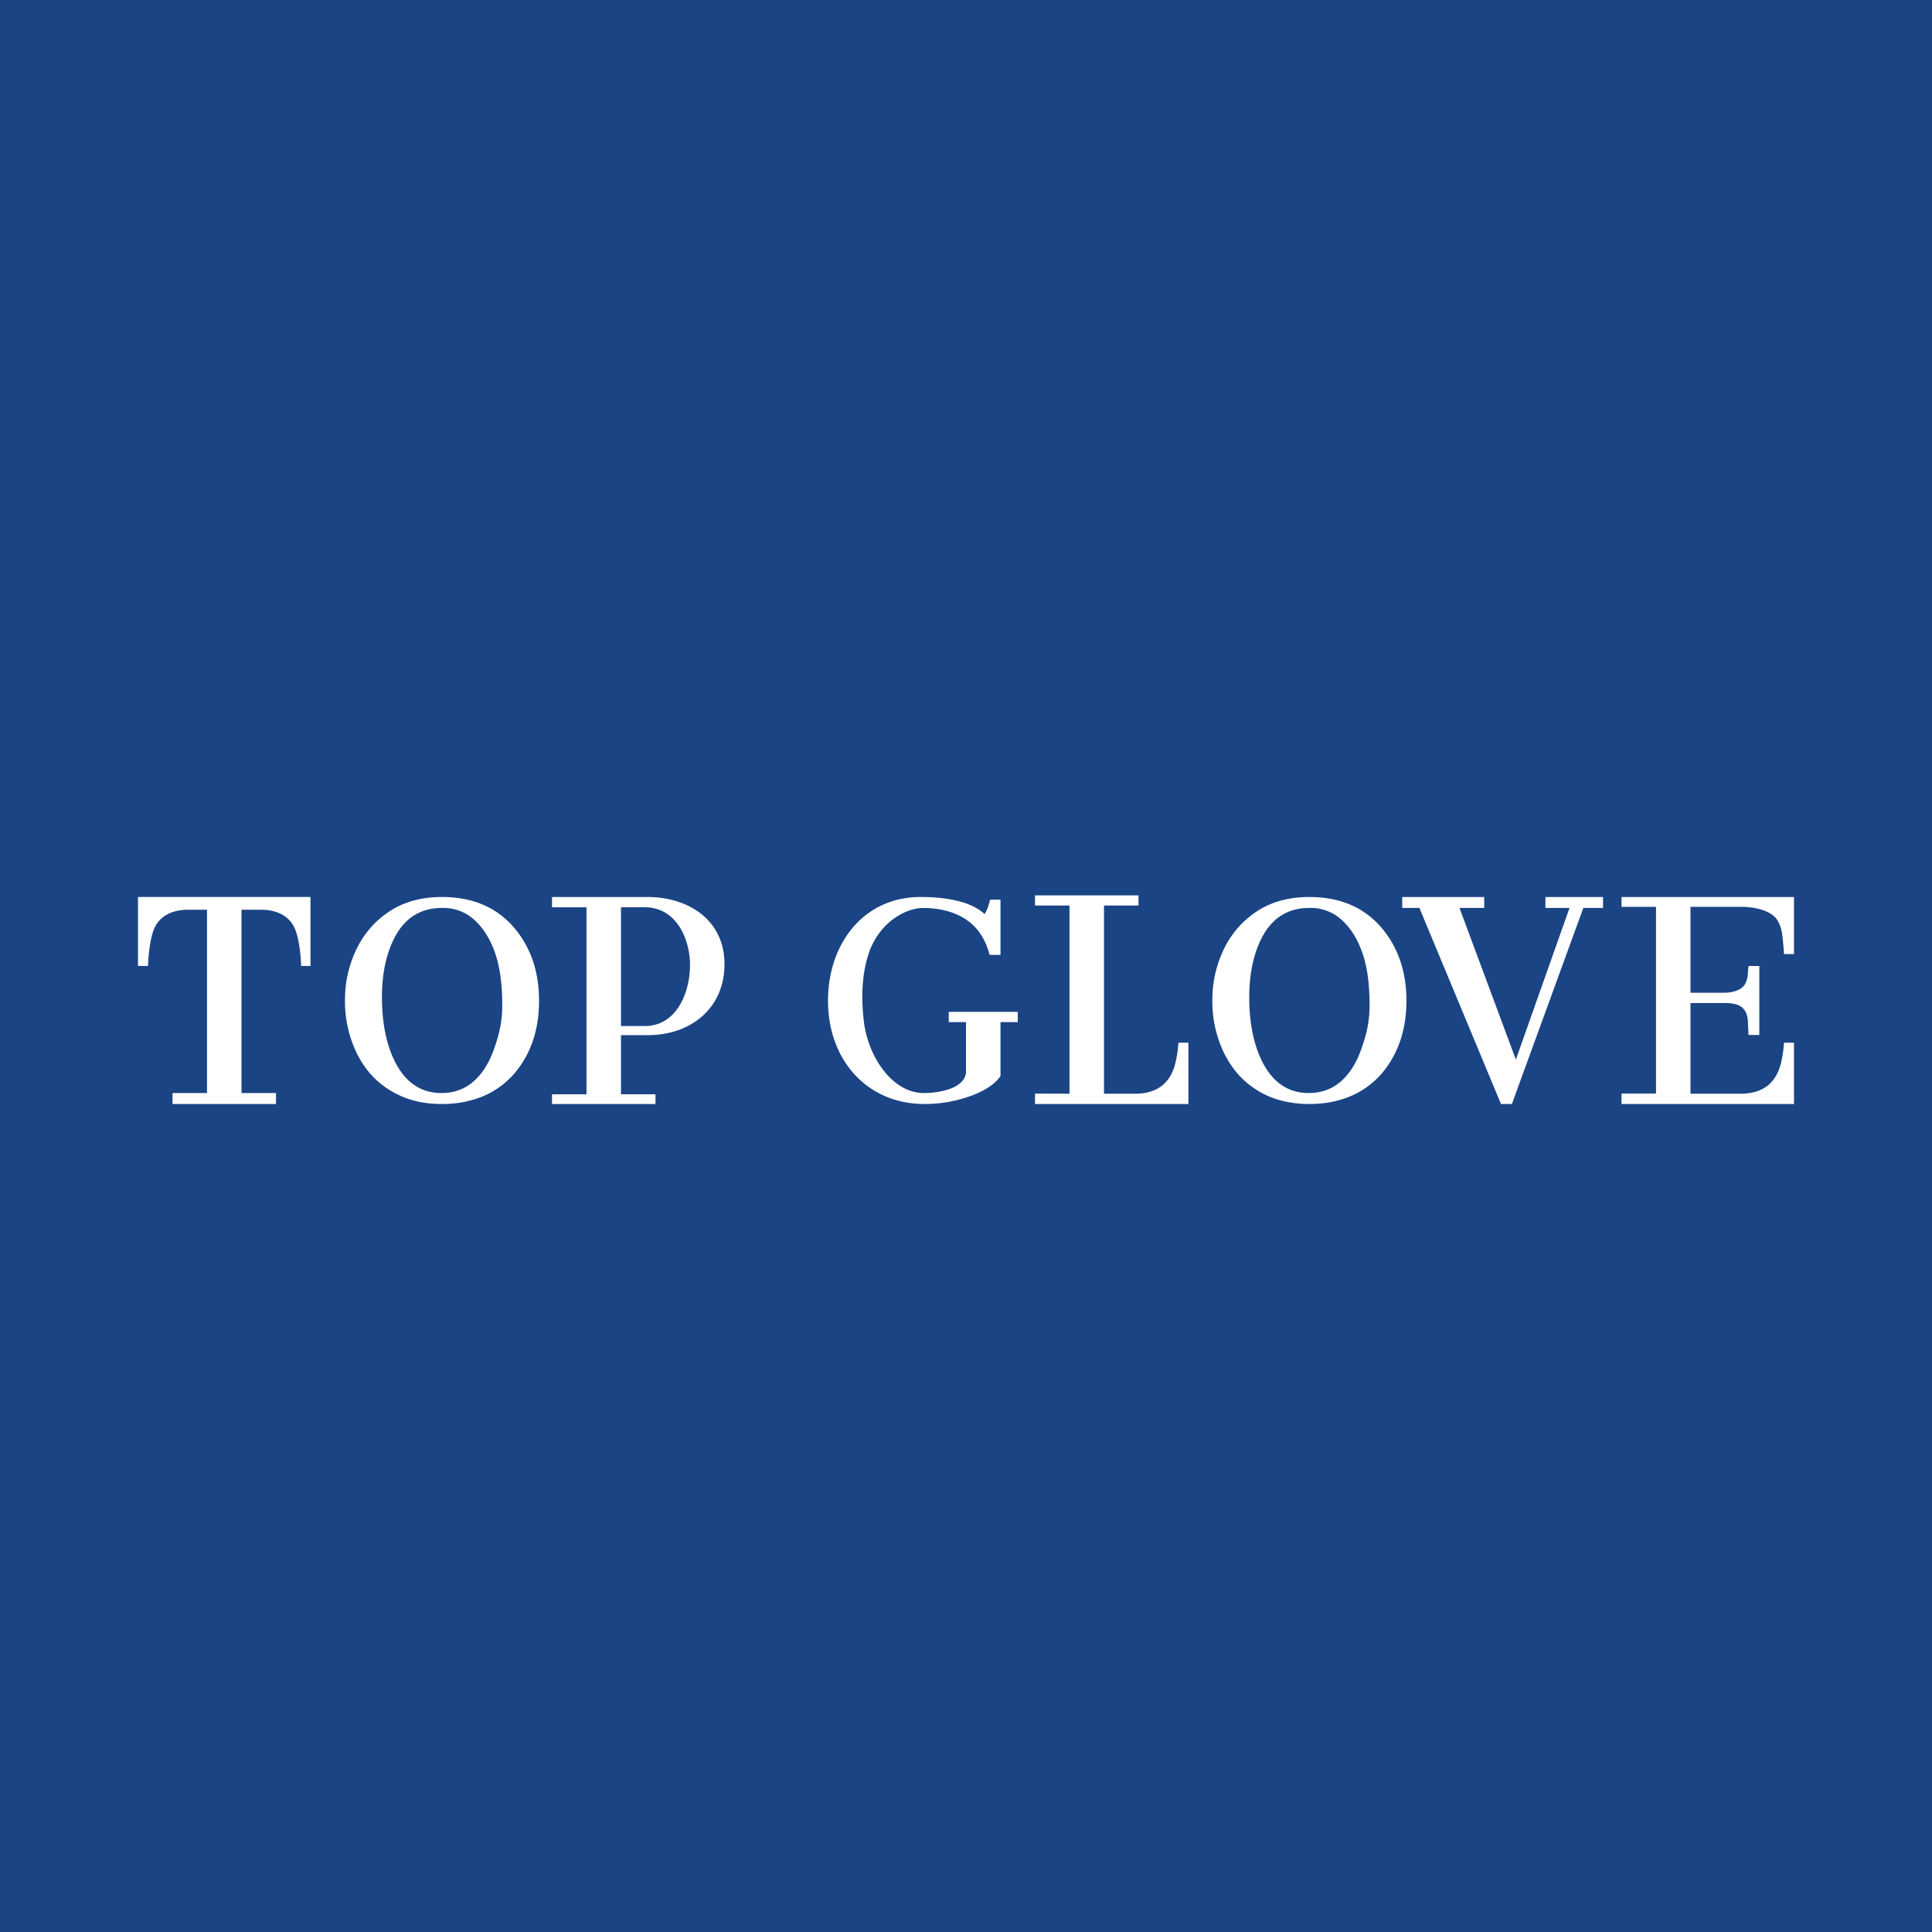 <svg width="56" height="56" xmlns="http://www.w3.org/2000/svg"><path fill="#1A4484" d="M0 0h56v56H0z"/><path d="M5 31.683h1V26.37h-.637c-.409.028-.694.183-.854.466-.124.216-.197.661-.22 1.163H4v-2h5v2h-.27c-.022-.497-.097-.941-.223-1.163-.16-.283-.444-.438-.85-.466H7v5.312h1V32H5v-.317zm5.317-1.208A3.407 3.407 0 0110 29.004a3.338 3.338 0 01.316-1.456c.218-.467.538-.841.961-1.124.426-.283.937-.424 1.534-.424.906 0 1.615.31 2.127.933.458.56.687 1.253.687 2.079 0 .825-.231 1.518-.694 2.078a2.455 2.455 0 01-1.252.795c-.262.077-.55.115-.864.115-.312 0-.598-.037-.858-.11a2.658 2.658 0 01-.702-.318 2.523 2.523 0 01-.55-.482 2.88 2.88 0 01-.39-.615zm3.835.317c.094-.175.184-.411.271-.707a3.2 3.2 0 00.134-.928 6.16 6.16 0 00-.045-.814 3.735 3.735 0 00-.13-.623c-.131-.423-.328-.762-.59-1.017a1.336 1.336 0 00-.98-.386c-.614 0-1.07.283-1.37.849-.255.486-.379 1.091-.371 1.815.01.72.138 1.325.386 1.811.307.594.753.89 1.34.89.586 0 1.038-.296 1.355-.89zm1.848.927h1v-5.42h-1V26h2.763c1.195 0 2.237.67 2.237 1.945 0 1.292-.992 2.059-2.215 2.059H18v1.715h1V32h-3v-.281zm2.692-1.979c.926 0 1.308-.981 1.308-1.768 0-.765-.403-1.674-1.308-1.674H18v3.442h.692zM26.684 26c.851 0 1.5.164 1.852.493.054-.064.109-.203.163-.417H29v1.602h-.316c-.118-.456-.344-.797-.675-1.02-.332-.227-.78-.34-1.247-.34-.533 0-1.309.445-1.596 1.36-.173.55-.215 1.195-.126 1.933.128 1.043.835 2.072 1.74 2.072.384 0 1.153-.106 1.22-.585v-1.471h-.5v-.298h2v.298H29v1.563c-.151.216-.408.406-.846.57a3.92 3.92 0 01-1.359.24C25.13 32 24 30.724 24 29.004 24 27.372 25.015 26 26.684 26zM30 31.698l1 .004v-5.455h-1v-.294h3v.294h-1v5.455h.895c.651 0 1.046-.31 1.184-.929a3.52 3.52 0 00.078-.55h.29V32H30v-.302zm5.457-1.223a3.42 3.42 0 01-.316-1.471 3.35 3.35 0 01.316-1.456 2.7 2.7 0 01.961-1.124c.426-.283.937-.424 1.534-.424.906 0 1.615.31 2.127.933.458.56.687 1.253.687 2.079 0 .825-.232 1.518-.694 2.078a2.455 2.455 0 01-1.252.795c-.262.077-.55.115-.865.115a3.16 3.16 0 01-.857-.11 2.525 2.525 0 01-1.251-.799 2.884 2.884 0 01-.39-.616zm3.835.317c.094-.175.184-.411.27-.707a3.2 3.2 0 00.135-.928 6.16 6.16 0 00-.045-.814 3.735 3.735 0 00-.13-.623c-.131-.423-.328-.762-.59-1.017a1.336 1.336 0 00-.98-.386c-.614 0-1.07.283-1.37.849-.255.486-.379 1.091-.372 1.815.01.72.139 1.325.386 1.811.307.594.754.89 1.34.89.587 0 1.039-.296 1.356-.89zm1.85-4.475h-.498V26h2.376v.317h-.716l1.634 4.395 1.555-4.395h-.698V26h1.67v.317h-.571L43.823 32h-.316l-2.365-5.683zM47 31.698h1v-5.413h-1V26h5v1.653h-.29a7.38 7.38 0 00-.052-.561 1.047 1.047 0 00-.14-.42c-.144-.235-.522-.364-.962-.387H49v2.49h.967c.21 0 .37-.048.482-.116.114-.072.183-.195.208-.371.005-.051.009-.105.011-.16.005-.06.01-.072.015-.128h.312v2h-.312c-.005-.059-.01-.199-.015-.275a3.117 3.117 0 00-.01-.191c-.026-.176-.096-.298-.212-.367-.114-.072-.274-.094-.48-.094H49v2.629h1.448c.651 0 1.046-.31 1.184-.929a3.52 3.52 0 00.078-.55H52V32h-5v-.302z" fill="#fff"/></svg>